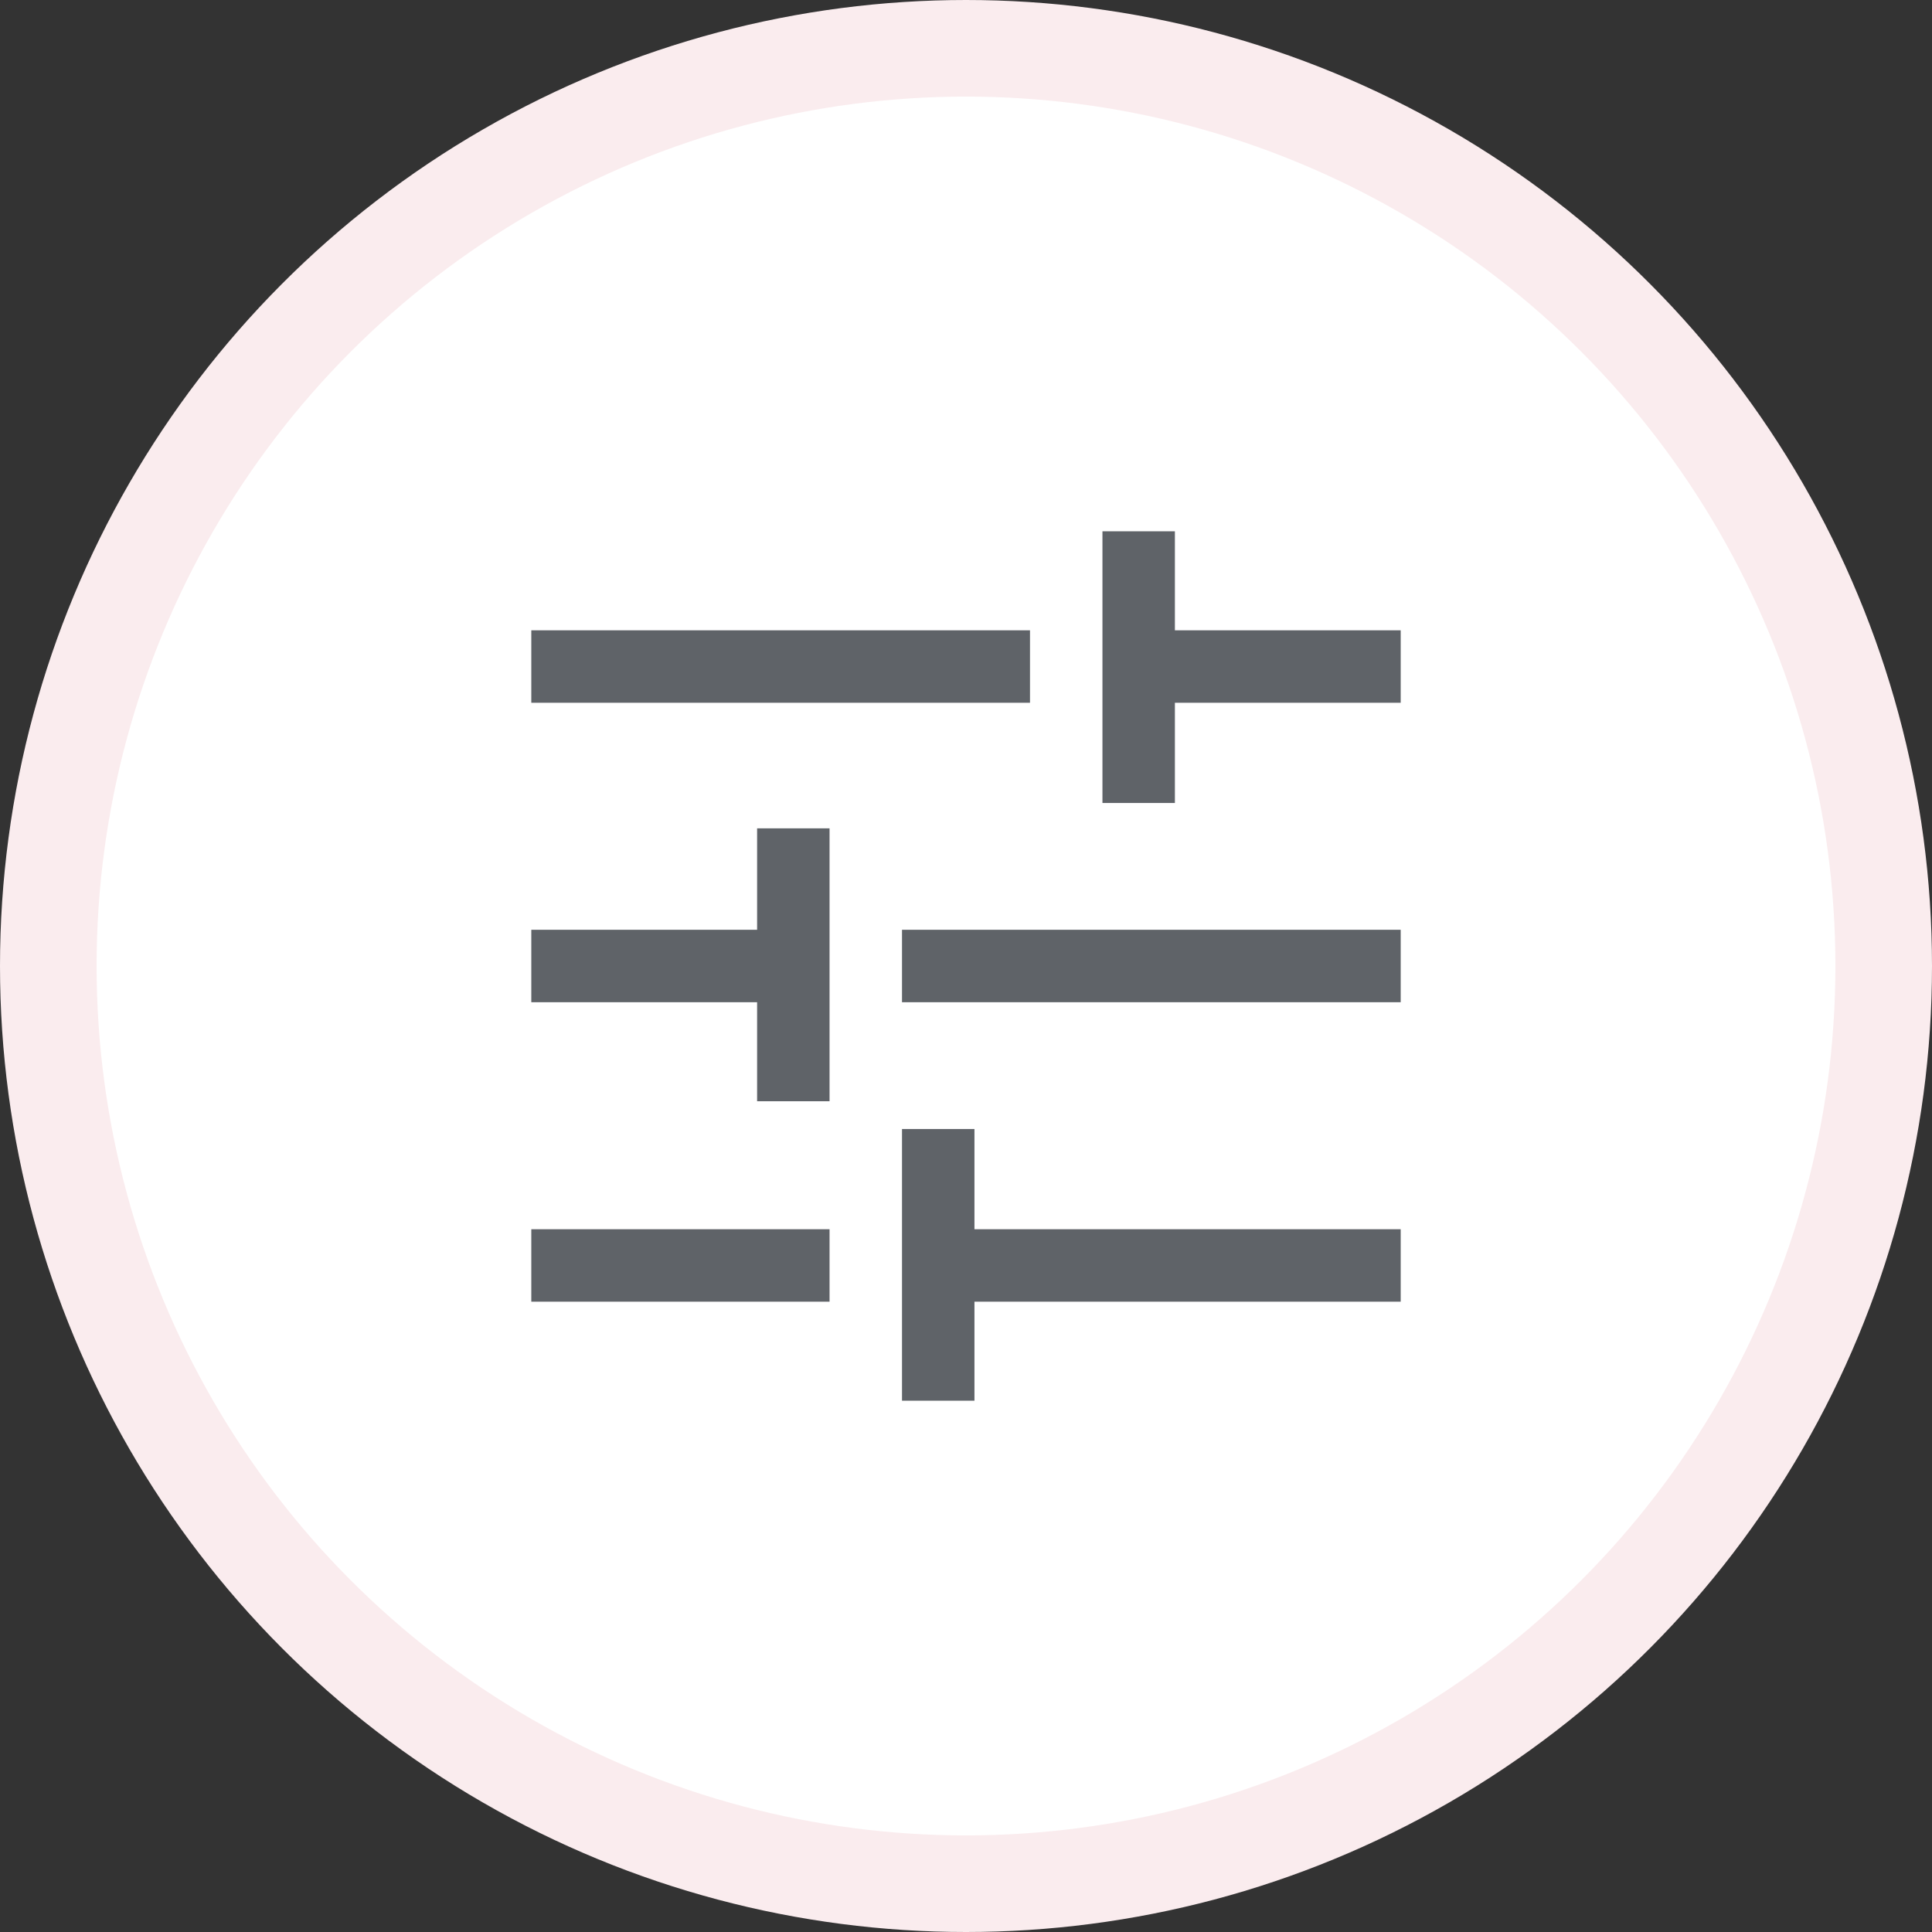 <svg width="80" height="80" viewBox="0 0 80 80" fill="none" xmlns="http://www.w3.org/2000/svg">
<rect x="0" y="0" width="80" height="80" fill="#333333" stroke="none"/>
<circle cx="40" cy="40" r="38" fill="white" stroke="#FAECEE" stroke-width="4"/>
<path d="M37.35 58V46.75H40.35V50.9H58V53.9H40.35V58H37.35ZM22 53.9V50.9H34.35V53.9H22ZM31.35 45.6V41.5H22V38.5H31.35V34.3H34.35V45.6H31.35ZM37.35 41.5V38.5H58V41.5H37.35ZM45.65 33.25V22H48.65V26.1H58V29.1H48.65V33.25H45.65ZM22 29.1V26.1H42.65V29.1H22Z" fill="#5F6368"/>
</svg>
